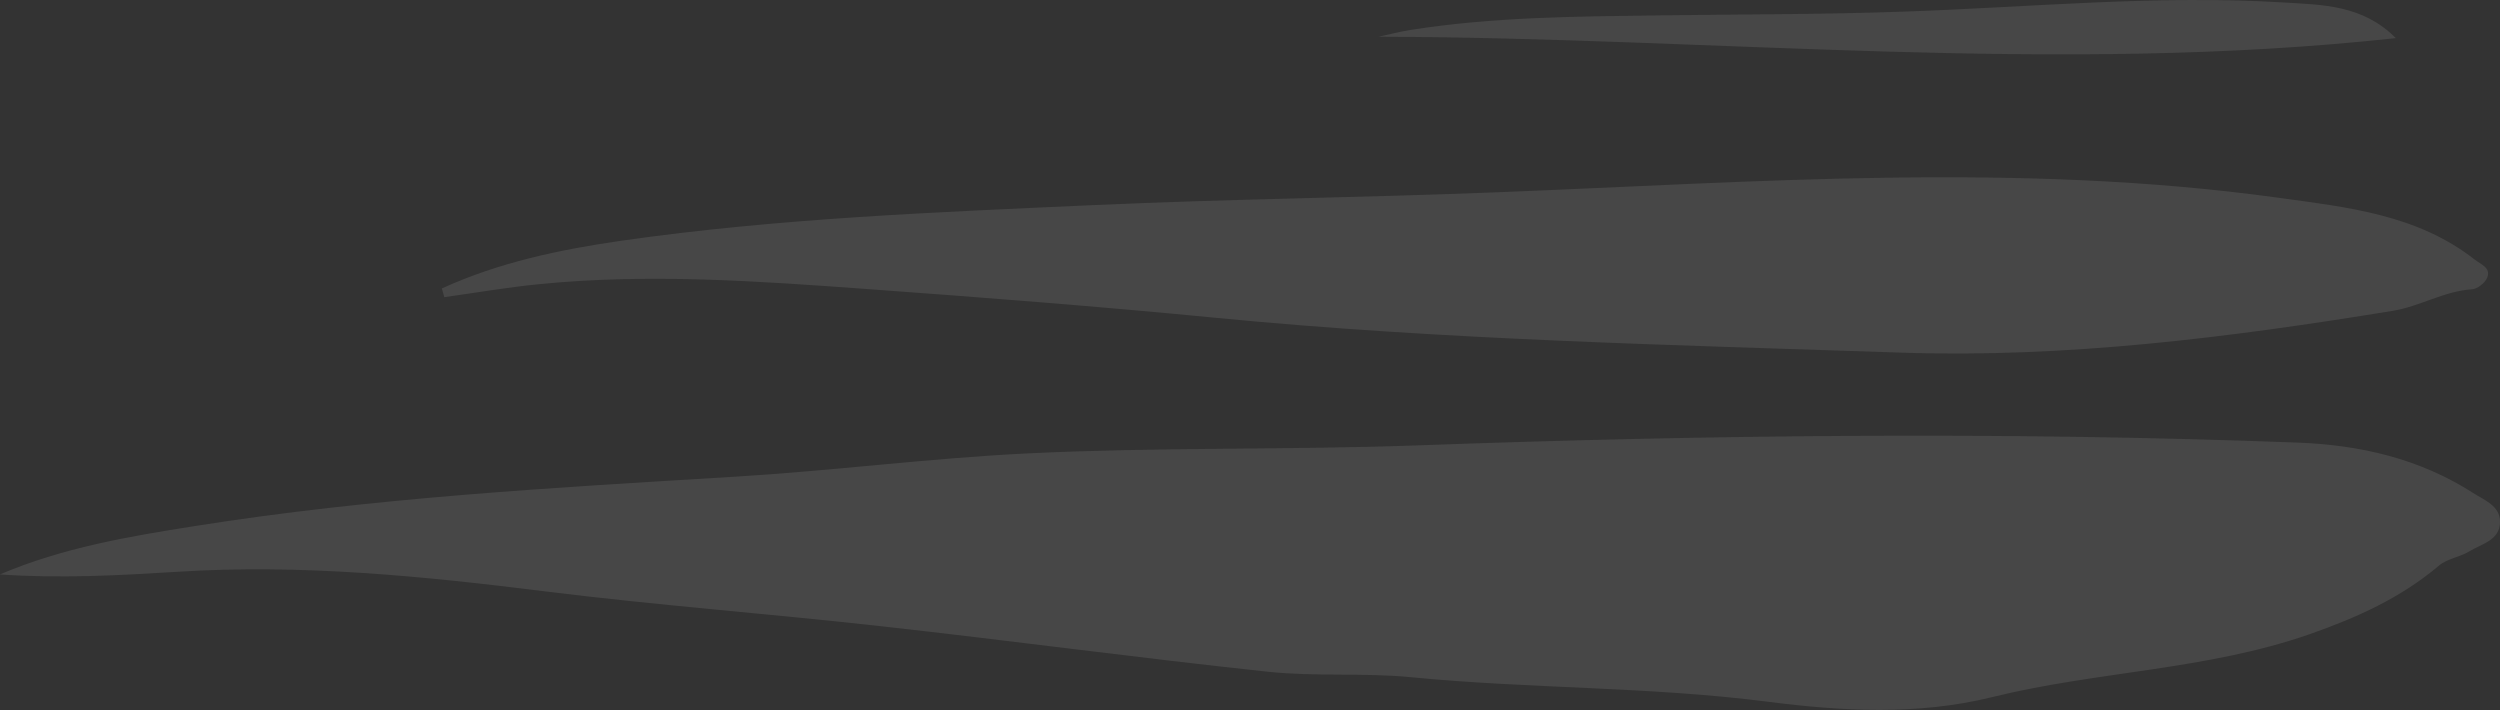 <svg width="1144" height="325" viewBox="0 0 1144 325" fill="none" xmlns="http://www.w3.org/2000/svg">
<rect x="0" y="0" width="1144" height="325" fill="#333333" stroke="none"/>
<g opacity="0.1">
<path d="M0.125 262.796C28.625 250.653 58.816 245.514 88.944 240.76C170.873 227.718 253.617 223.157 336.235 218.146C380.957 215.447 425.367 209.665 470.152 207.481C529.532 204.59 588.974 205.939 648.291 203.819C782.71 198.937 917.066 197.459 1051.48 202.534C1079.98 203.626 1107.23 209.858 1131.72 225.598C1136.92 228.939 1144.06 231.444 1144 238.832C1144 247.248 1135.61 248.854 1130.03 252.259C1125.65 254.958 1119.82 255.6 1116 258.877C1098.46 273.717 1078.23 282.711 1057 290.164C1009.83 306.674 959.597 307.124 911.554 319.009C877.542 327.425 842.716 325.434 809.08 321.129C754.711 314.127 700.03 315.219 645.661 309.887C623.926 307.767 601.815 309.694 580.143 307.381C521.139 301.085 462.26 293.119 403.256 286.566C352.082 280.848 300.657 276.993 249.608 270.633C193.673 263.631 137.676 258.041 81.365 261.639C54.369 263.309 27.435 264.787 0 262.86L0.125 262.796ZM203.319 135.977C202.943 134.628 202.568 133.279 202.192 131.994C228.311 120.044 256.31 114.198 284.371 110.151C356.153 99.872 428.561 97.109 500.844 93.833C562.291 91.07 623.738 90.428 685.185 87.987C804.383 83.297 923.581 74.046 1042.59 90.492C1074.16 94.861 1105.98 98.073 1132.47 118.824C1135.17 120.944 1139.93 122.486 1138.17 126.983C1137.23 129.424 1133.66 132.251 1131.16 132.379C1118.38 133.215 1107.29 140.217 1095.08 142.209C1020.42 154.415 945.378 163.923 869.713 161.354C765.172 157.82 660.506 155.572 556.278 145.421C503.412 140.281 450.484 136.17 397.494 132.315C347.071 128.653 296.836 124.991 246.413 130.067C232.007 131.48 217.726 133.985 203.319 135.977ZM630.565 16.868C635.514 15.84 640.399 14.491 645.348 13.72C683.055 7.745 721.076 7.553 759.096 7.039C796.616 6.525 834.072 6.653 871.592 5.304C929.343 3.312 987.094 -2.405 1044.91 1.128C1062.63 2.22 1081.17 2.156 1096.33 17.446C941.181 34.342 785.905 17.189 630.565 16.804V16.868Z" fill="white"/>
</g>
</svg>
